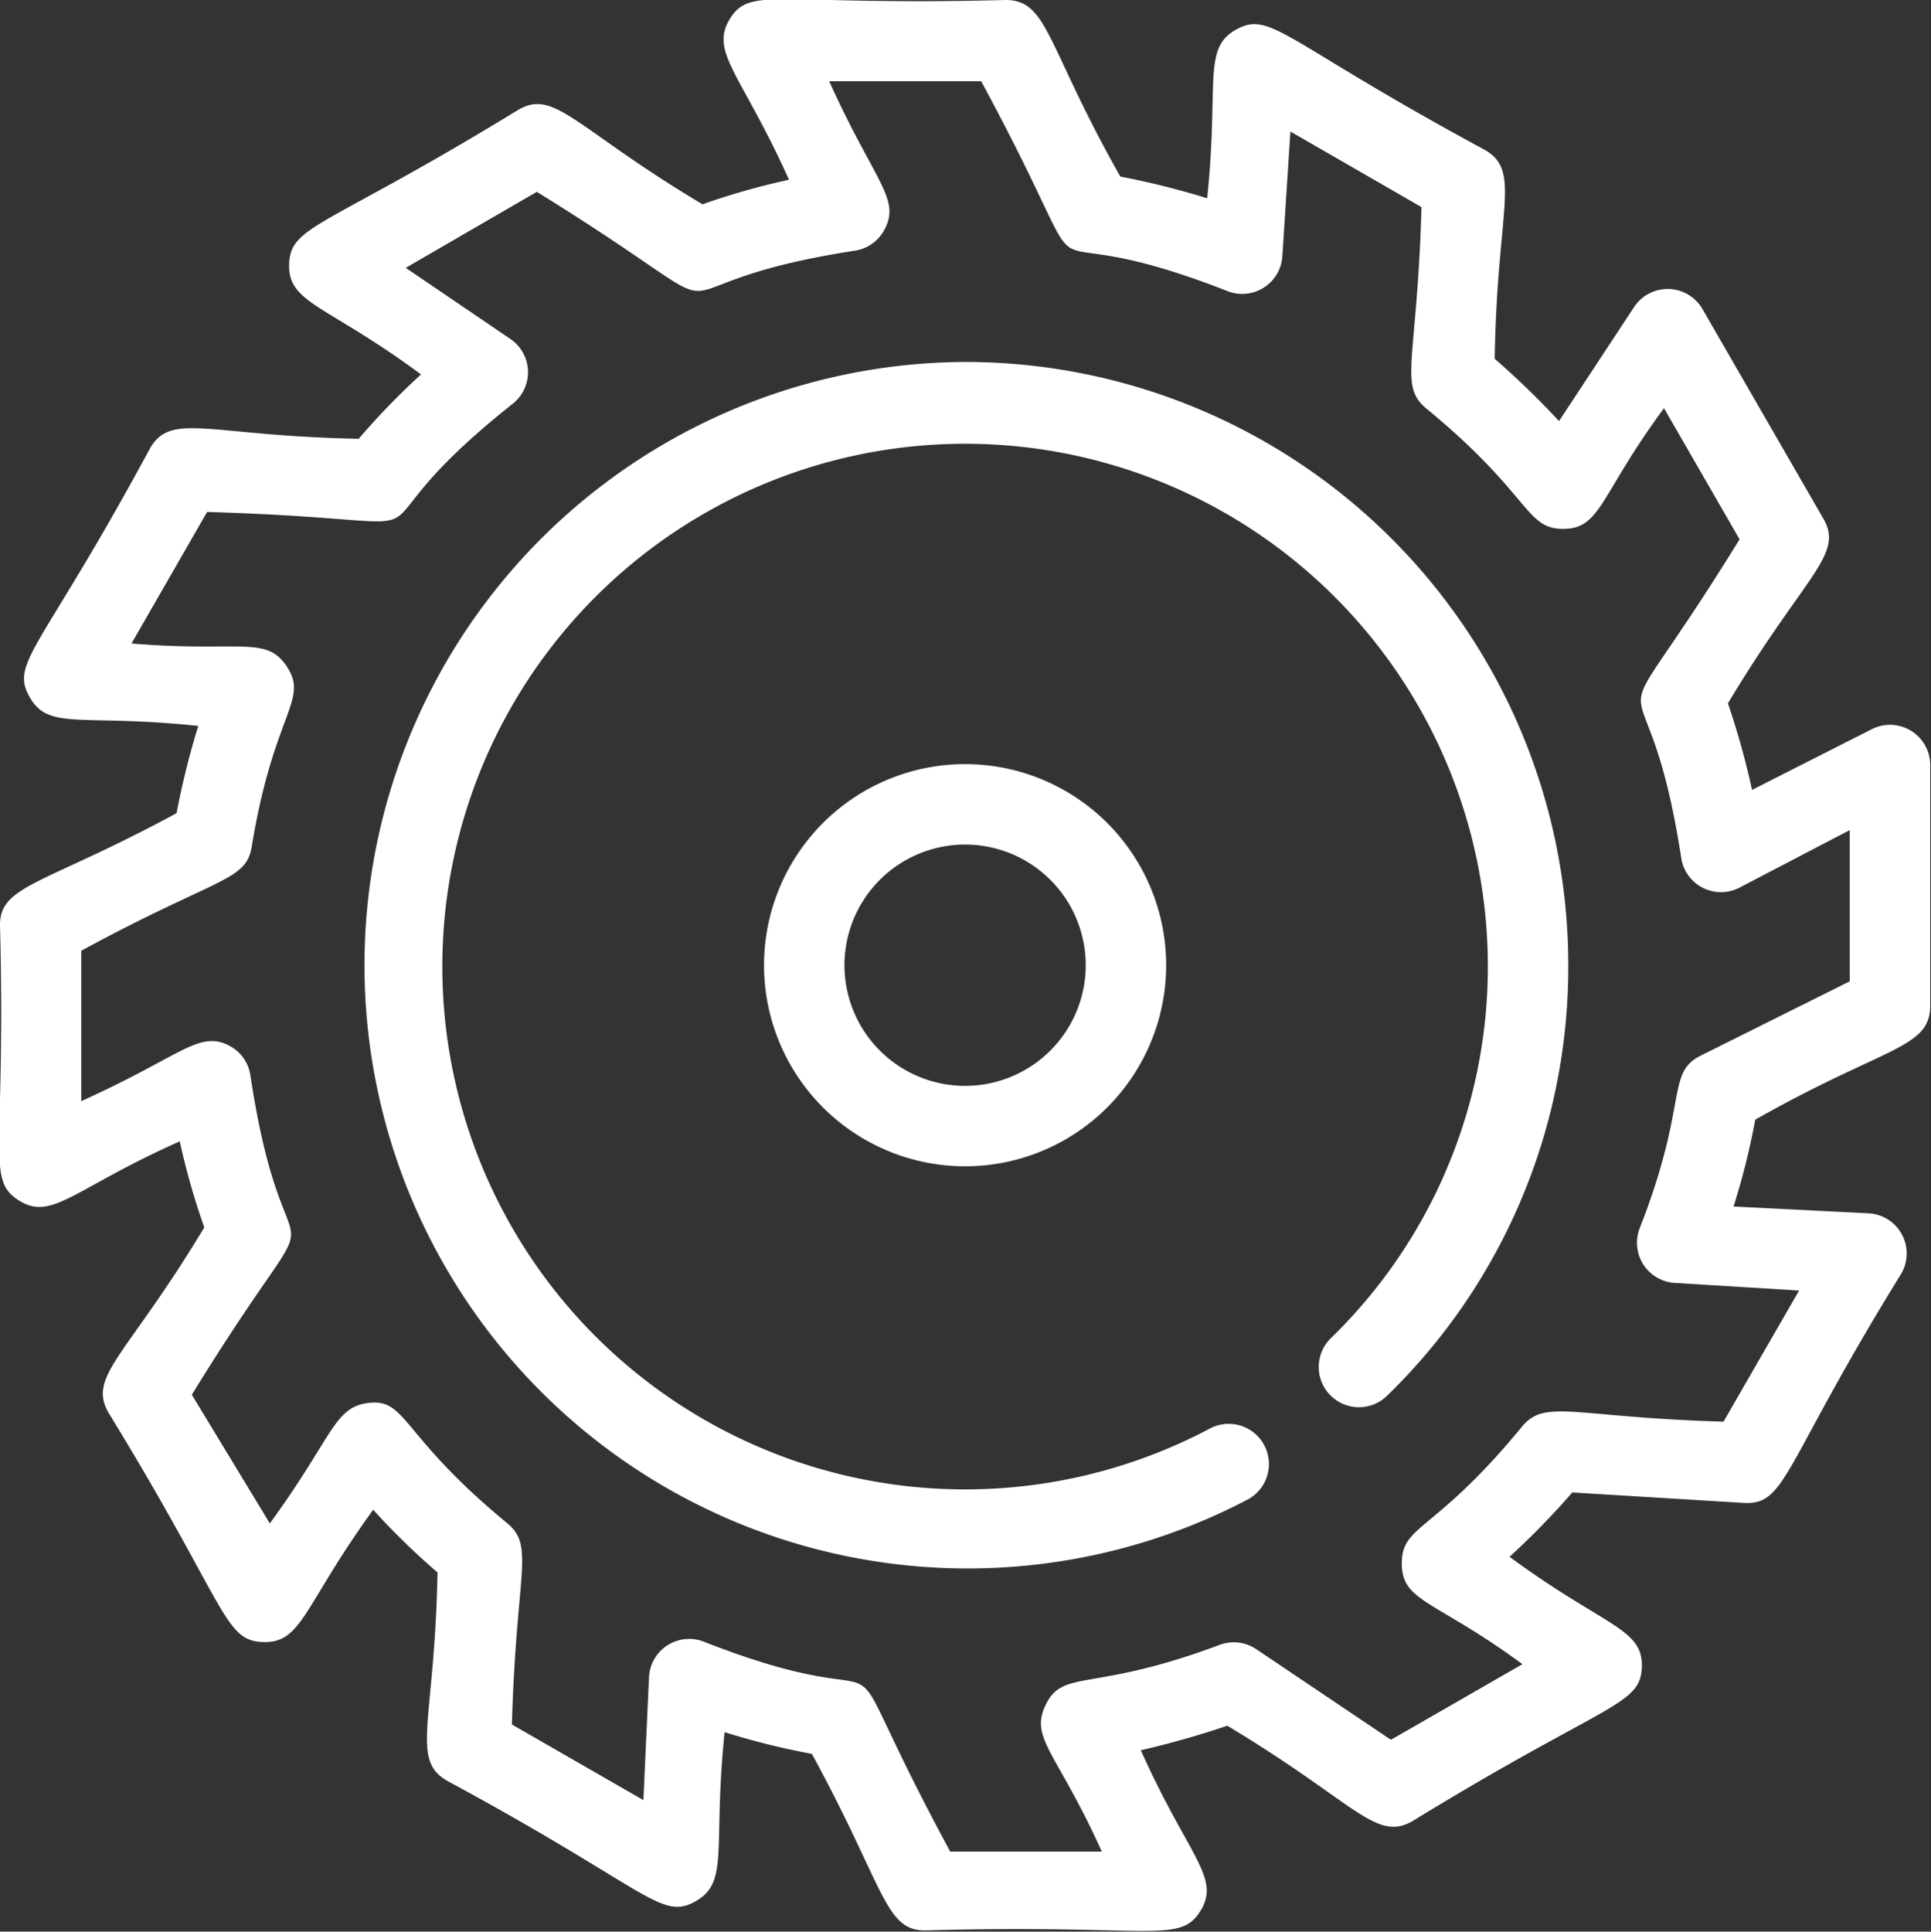 <svg xmlns="http://www.w3.org/2000/svg" viewBox="0 0 48.02 48.03" id="wheel-blade" fill="#fff"><rect x="0" y="0" width="48.02" height="48.03" fill="#333333" stroke="none"/><g data-name="Layer 2"><path d="M46.57,18.12l-3,1.52a19.53,19.53,0,0,0-.6-2.15c1.92-3.21,2.9-3.69,2.37-4.6l-3-5.2a1,1,0,0,0-1.7-.06l-1.87,2.84a21.25,21.25,0,0,0-1.6-1.55c.06-3.74.67-4.66-.24-5.19-5-2.7-5.32-3.47-6.18-3s-.43,1.33-.73,4.2a20.05,20.05,0,0,0-2.16-.54C26,1.1,26.07,0,25,0c-5.65.15-6.34-.36-6.85.47s.29,1.37,1.47,4a17.58,17.58,0,0,0-2.15.61C14.3,3.19,13.8,2.2,12.89,2.73,8.07,5.68,7.22,5.59,7.19,6.57s.93,1,3.28,2.74a18,18,0,0,0-1.55,1.6c-3.74-.07-4.66-.68-5.19.24-2.7,5-3.48,5.31-3,6.17s1.25.42,4.2.73a20.23,20.23,0,0,0-.54,2.17C1.1,22,0,22,0,23c.15,5.64-.36,6.33.47,6.85s1.35-.29,4-1.47a18,18,0,0,0,.61,2.14c-1.93,3.21-2.91,3.69-2.38,4.61,2.95,4.81,2.86,5.67,3.84,5.7s1-.89,2.74-3.29a18.14,18.14,0,0,0,1.6,1.56c-.07,3.73-.68,4.65.24,5.18,5,2.7,5.31,3.48,6.17,3s.43-1.33.73-4.21a18.1,18.1,0,0,0,2.17.54C22,46.93,22,48,23,48c5.64-.16,6.33.35,6.85-.48s-.3-1.36-1.48-4a22.06,22.06,0,0,0,2.15-.61c3.2,1.92,3.69,2.9,4.61,2.37,4.81-2.95,5.67-2.86,5.7-3.83s-.93-1-3.29-2.74a19.63,19.63,0,0,0,1.56-1.6l4.26.26c1.07.06.95-.89,3.92-5.7a1,1,0,0,0-.8-1.5L43.11,30a18,18,0,0,0,.54-2.16C46.9,26,48,26.08,48,25V19A1,1,0,0,0,46.57,18.12ZM46,24.4l-3.71,1.85c-.87.44-.29,1.17-1.51,4.28a1,1,0,0,0,.87,1.37l3.09.19-1.88,3.26c-3.73-.11-4.42-.57-5,.11-2.18,2.66-3,2.44-3,3.41s.81.9,3,2.51l-3.27,1.88L31.23,41a1,1,0,0,0-.9-.1c-3.15,1.18-3.87.6-4.31,1.46s.25,1.17,1.38,3.68H23.63c-3.41-6.31-.46-3-6.13-5.22a1,1,0,0,0-1.36.87L16,44.76l-3.27-1.88c.11-3.83.57-4.42-.11-5-2.63-2.16-2.5-3.08-3.41-3s-.9.81-2.5,3L4.77,34.68c3.72-6.05,2.37-1.9,1.46-7.92A1,1,0,0,0,5.7,26c-.76-.39-1.19.26-3.68,1.38V23.64c3.39-1.84,4.1-1.72,4.24-2.59.54-3.3,1.41-3.63.89-4.45S6,16.23,3.27,16l1.88-3.27c7.15.21,2.86,1.07,7.6-2.69a1,1,0,0,0-.07-1.62L10.09,6.66l3.26-1.89c6,3.71,2,2.37,7.93,1.46A1,1,0,0,0,22,5.7c.4-.76-.25-1.18-1.38-3.68H24.4c3.41,6.31.46,3,6.13,5.22a1,1,0,0,0,1.36-.87l.2-3.1,3.26,1.88c-.11,3.84-.57,4.42.11,5,2.62,2.15,2.46,3,3.41,3s.9-.82,2.51-3l1.88,3.26c-3.7,6-2.36,2-1.45,7.93a1,1,0,0,0,1.43.74L46,20.64Z"></path><path d="M24,9A15,15,0,1,0,31,37.3a1,1,0,1,0-.93-1.77A13,13,0,1,1,37,24a12.88,12.88,0,0,1-3.91,9.28,1,1,0,0,0,0,1.42,1,1,0,0,0,1.41,0A14.86,14.86,0,0,0,39,24,15,15,0,0,0,24,9Z"></path><path d="M19,24a5,5,0,1,0,5-5A5,5,0,0,0,19,24Zm8,0a3,3,0,1,1-3-3A3,3,0,0,1,27,24Z"></path></g></svg>